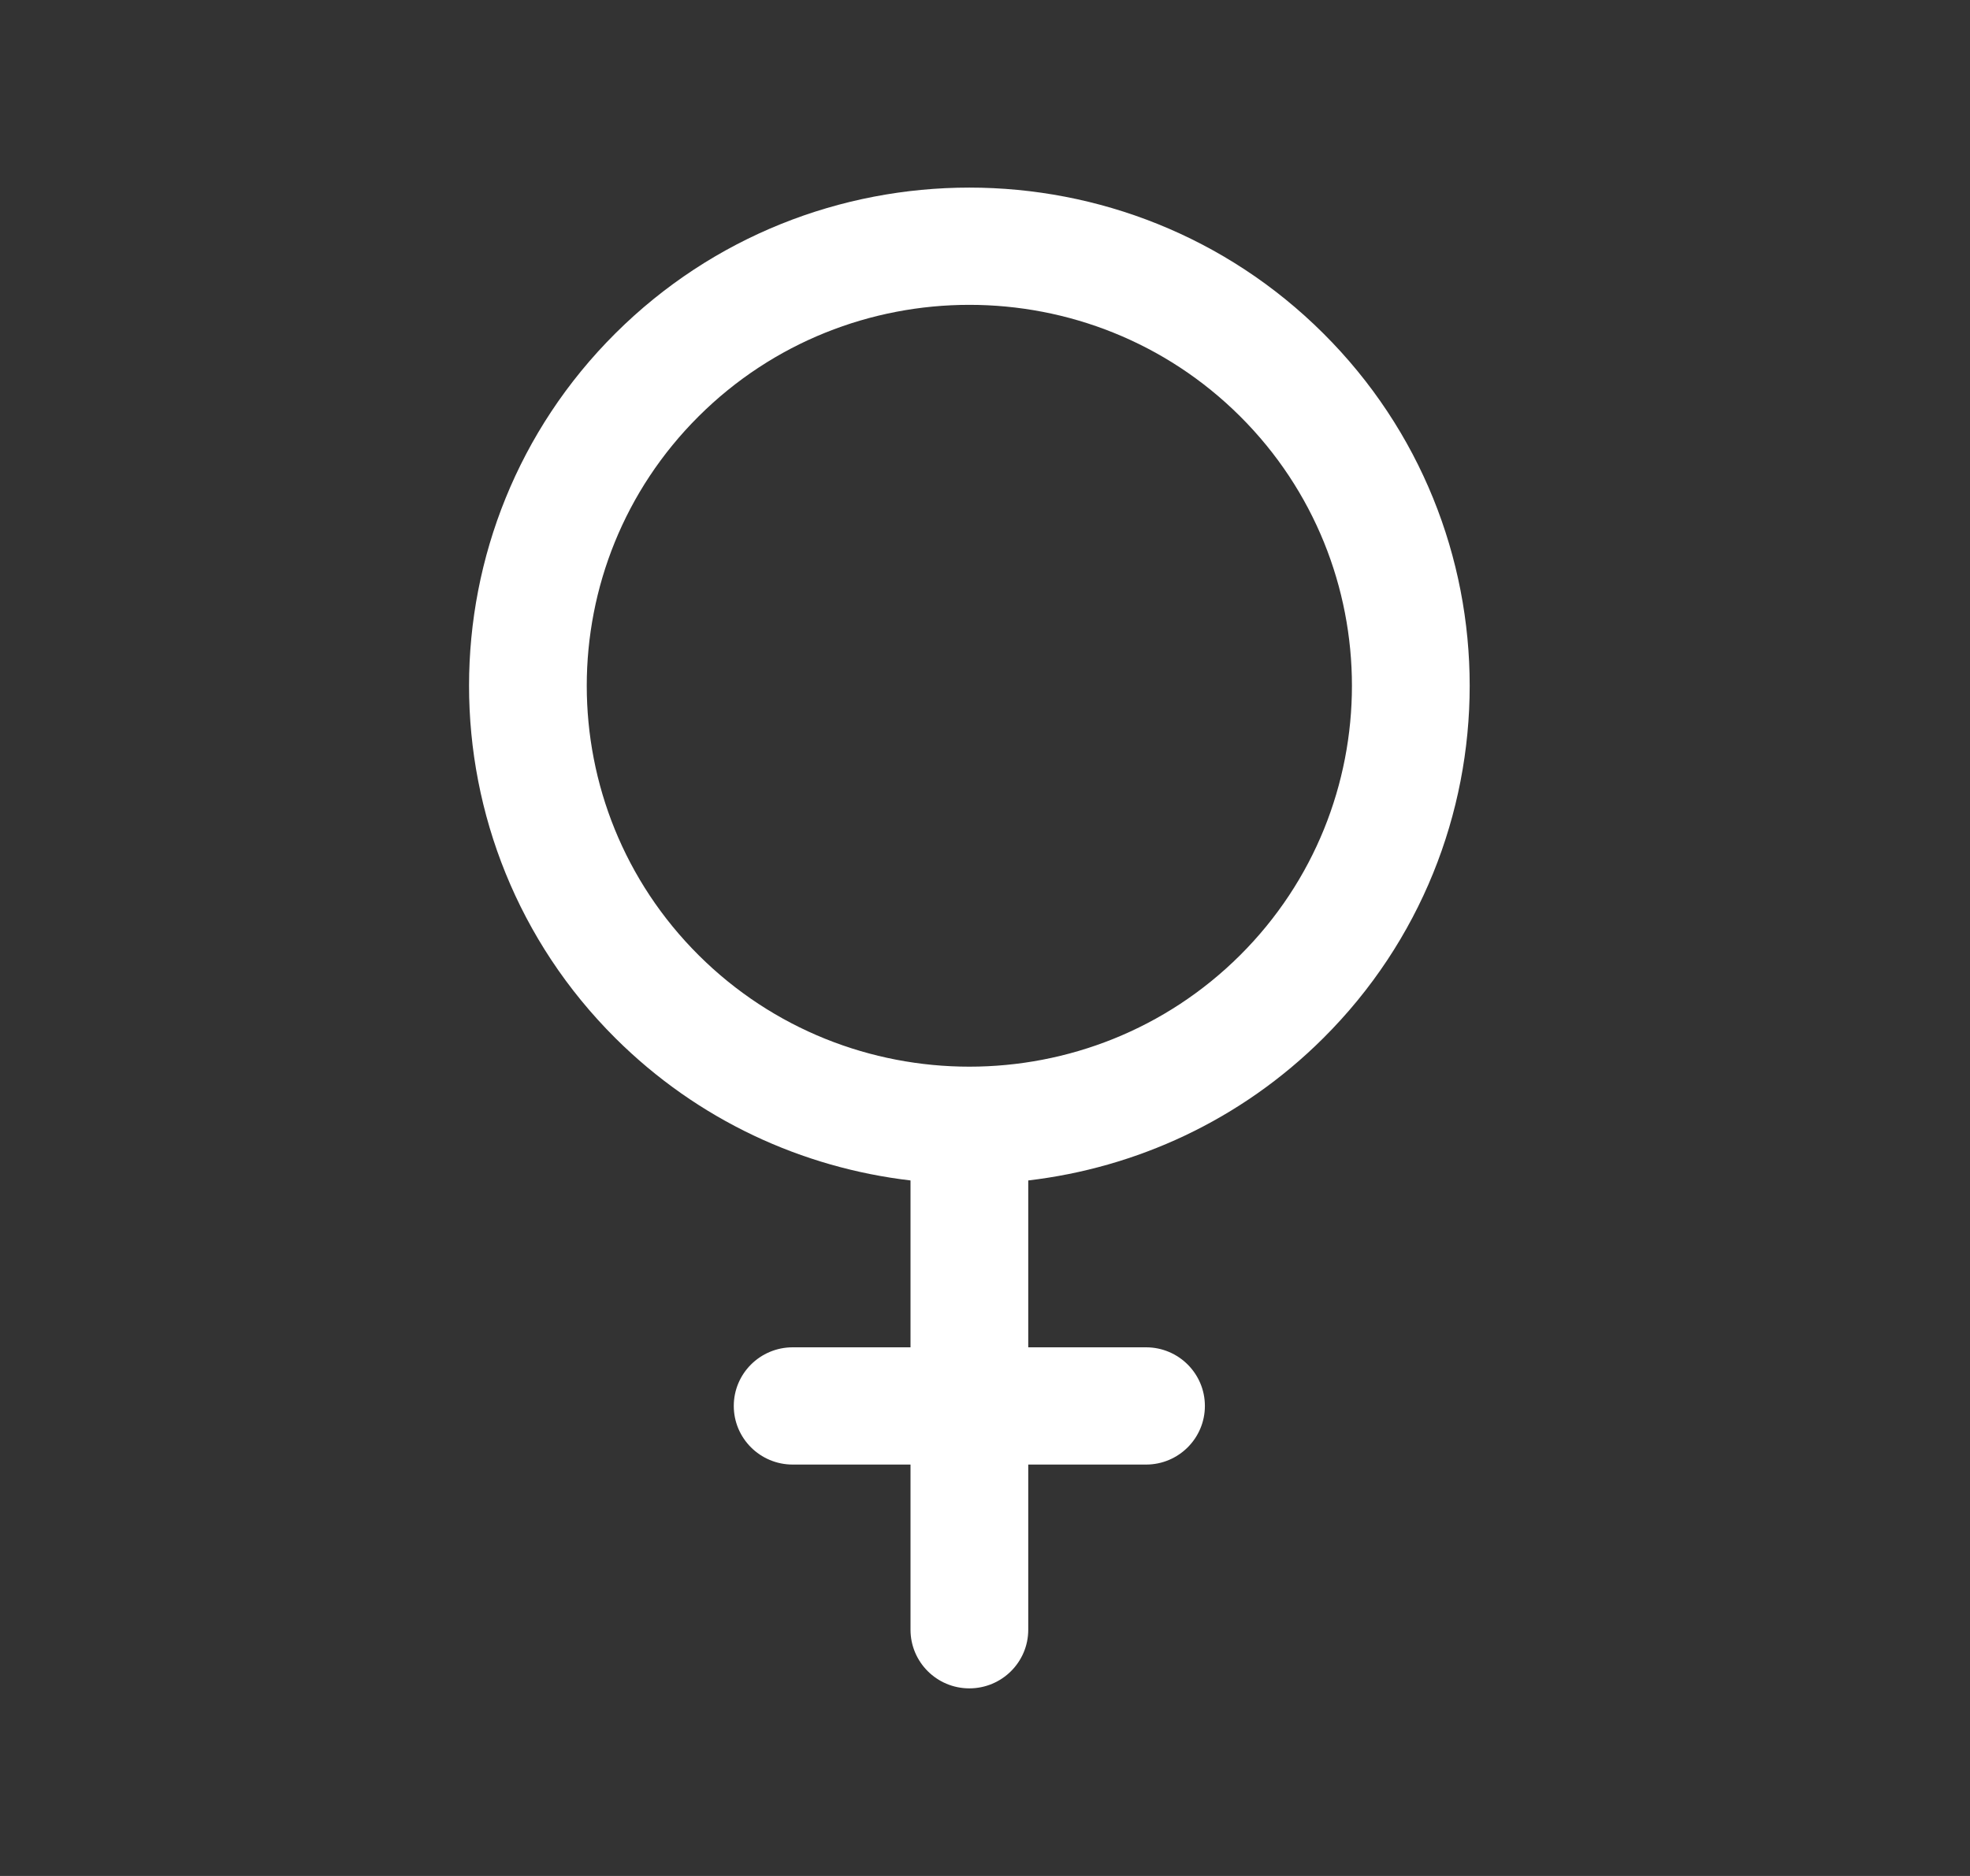 <svg width="21" height="20" viewBox="0 0 21 20" fill="none" xmlns="http://www.w3.org/2000/svg">
<rect x="0" y="0" width="21" height="20" fill="#333333" stroke="none"/>
<path d="M14.106 11.068C16.187 8.996 16.187 5.625 14.106 3.554C12.026 1.482 8.641 1.482 6.56 3.554C4.48 5.625 4.48 8.996 6.56 11.068C7.441 11.945 8.555 12.45 9.706 12.585V14.364H8.45C8.103 14.364 7.822 14.644 7.822 14.989C7.822 15.334 8.103 15.614 8.45 15.614H9.706V17.375C9.706 17.72 9.987 18 10.333 18C10.68 18 10.961 17.72 10.961 17.375V15.614H12.217C12.563 15.614 12.844 15.334 12.844 14.989C12.844 14.644 12.563 14.364 12.217 14.364H10.961V12.585C12.111 12.45 13.226 11.945 14.106 11.068ZM7.448 10.184C5.857 8.6 5.857 6.022 7.448 4.438C9.039 2.854 11.628 2.854 13.219 4.438C14.809 6.022 14.809 8.6 13.219 10.184C11.628 11.768 9.039 11.768 7.448 10.184Z" fill="white"/>
</svg>
